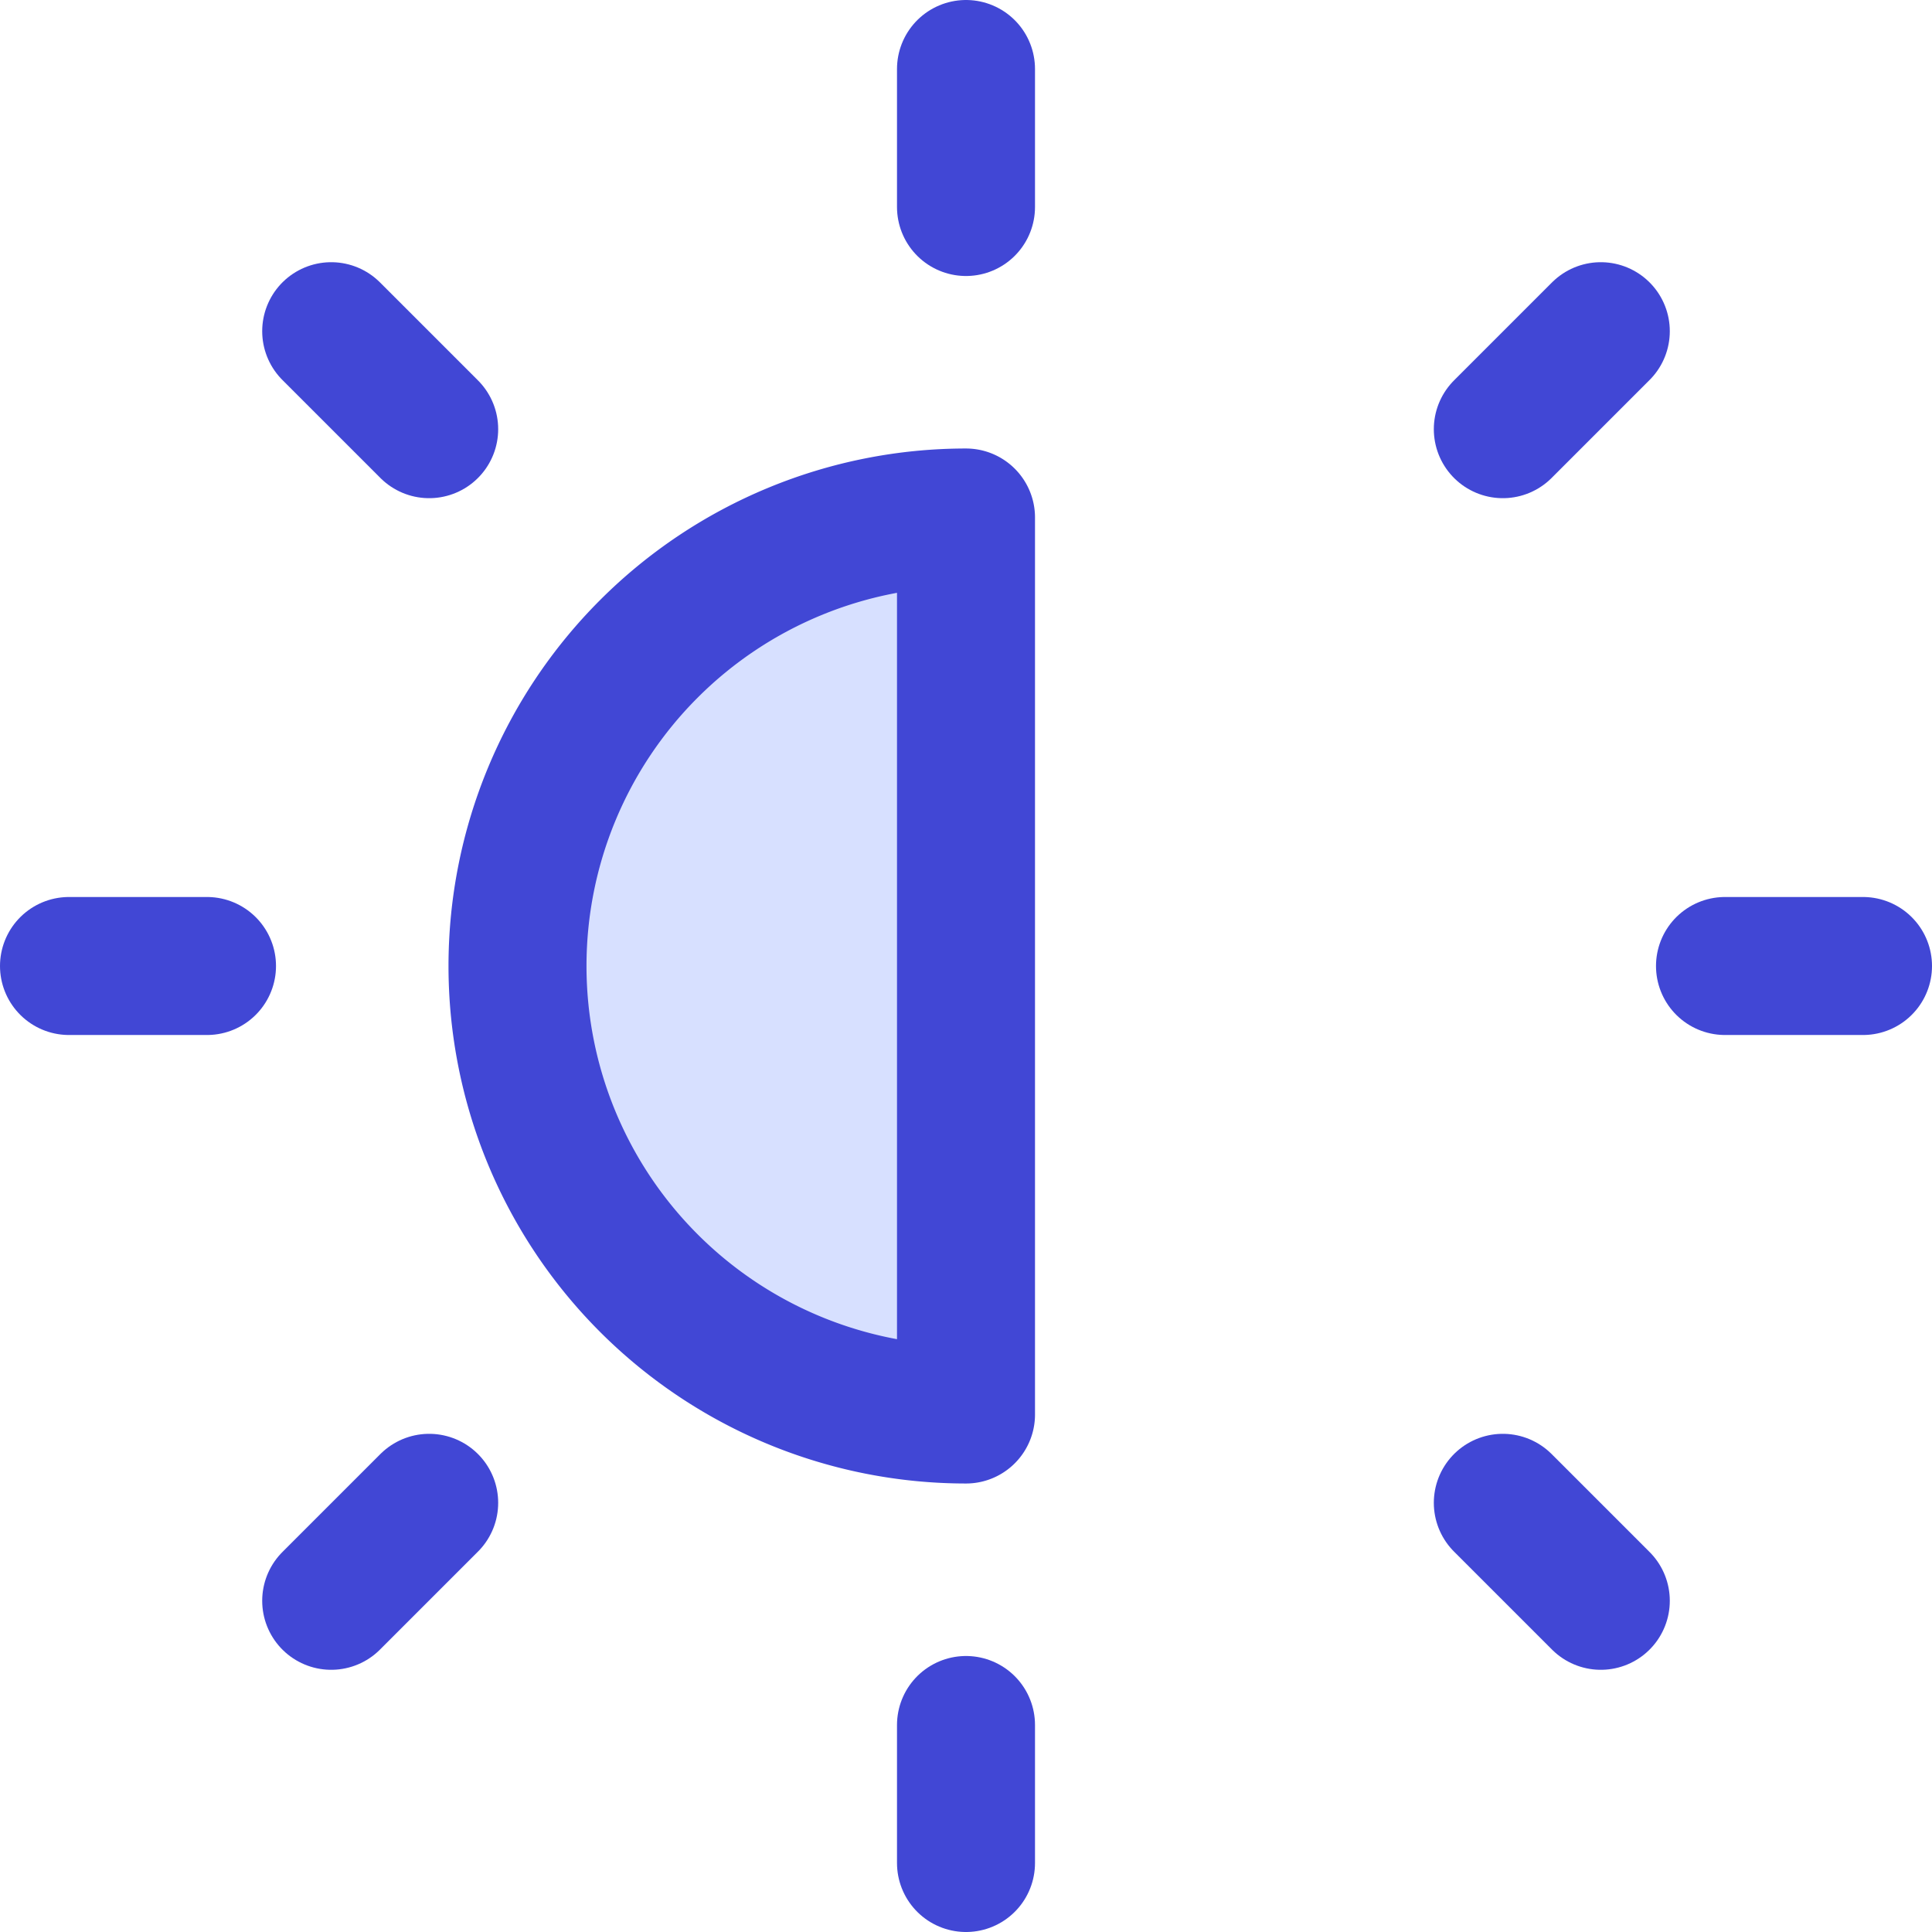 <svg xmlns="http://www.w3.org/2000/svg" fill="none" viewBox="0 0 14 14" id="Brightness-2--Streamline-Core"><desc>Brightness 2 Streamline Icon: https://streamlinehq.com</desc><g id="brightness-2--bright-adjust-brightness-adjustment-sun-raise-controls-half"><path id="Vector" fill="#d7e0ff" d="M3.75 7A3.25 3.25 0 0 0 7 10.25v-6.5A3.25 3.25 0 0 0 3.75 7Z" stroke-width="1"></path><path id="Vector_2" stroke="#4147d5" stroke-linecap="round" stroke-linejoin="round" d="M3.75 7A3.25 3.25 0 0 0 7 10.25v-6.5A3.25 3.25 0 0 0 3.75 7Z" stroke-width="1"></path><path id="Vector_3" stroke="#4147d5" stroke-linecap="round" stroke-linejoin="round" d="M7 0.5v1" stroke-width="1"></path><path id="Vector_4" stroke="#4147d5" stroke-linecap="round" stroke-linejoin="round" d="M7 12.5v1" stroke-width="1"></path><path id="Vector_5" stroke="#4147d5" stroke-linecap="round" stroke-linejoin="round" d="M13.5 7h-1" stroke-width="1"></path><path id="Vector_6" stroke="#4147d5" stroke-linecap="round" stroke-linejoin="round" d="M1.5 7h-1" stroke-width="1"></path><path id="Vector_7" stroke="#4147d5" stroke-linecap="round" stroke-linejoin="round" d="m11.6 2.4 -0.71 0.71" stroke-width="1"></path><path id="Vector_8" stroke="#4147d5" stroke-linecap="round" stroke-linejoin="round" d="m3.11 10.89 -0.71 0.71" stroke-width="1"></path><path id="Vector_9" stroke="#4147d5" stroke-linecap="round" stroke-linejoin="round" d="m11.6 11.6 -0.71 -0.71" stroke-width="1"></path><path id="Vector_10" stroke="#4147d5" stroke-linecap="round" stroke-linejoin="round" d="M3.11 3.11 2.4 2.4" stroke-width="1"></path></g></svg>